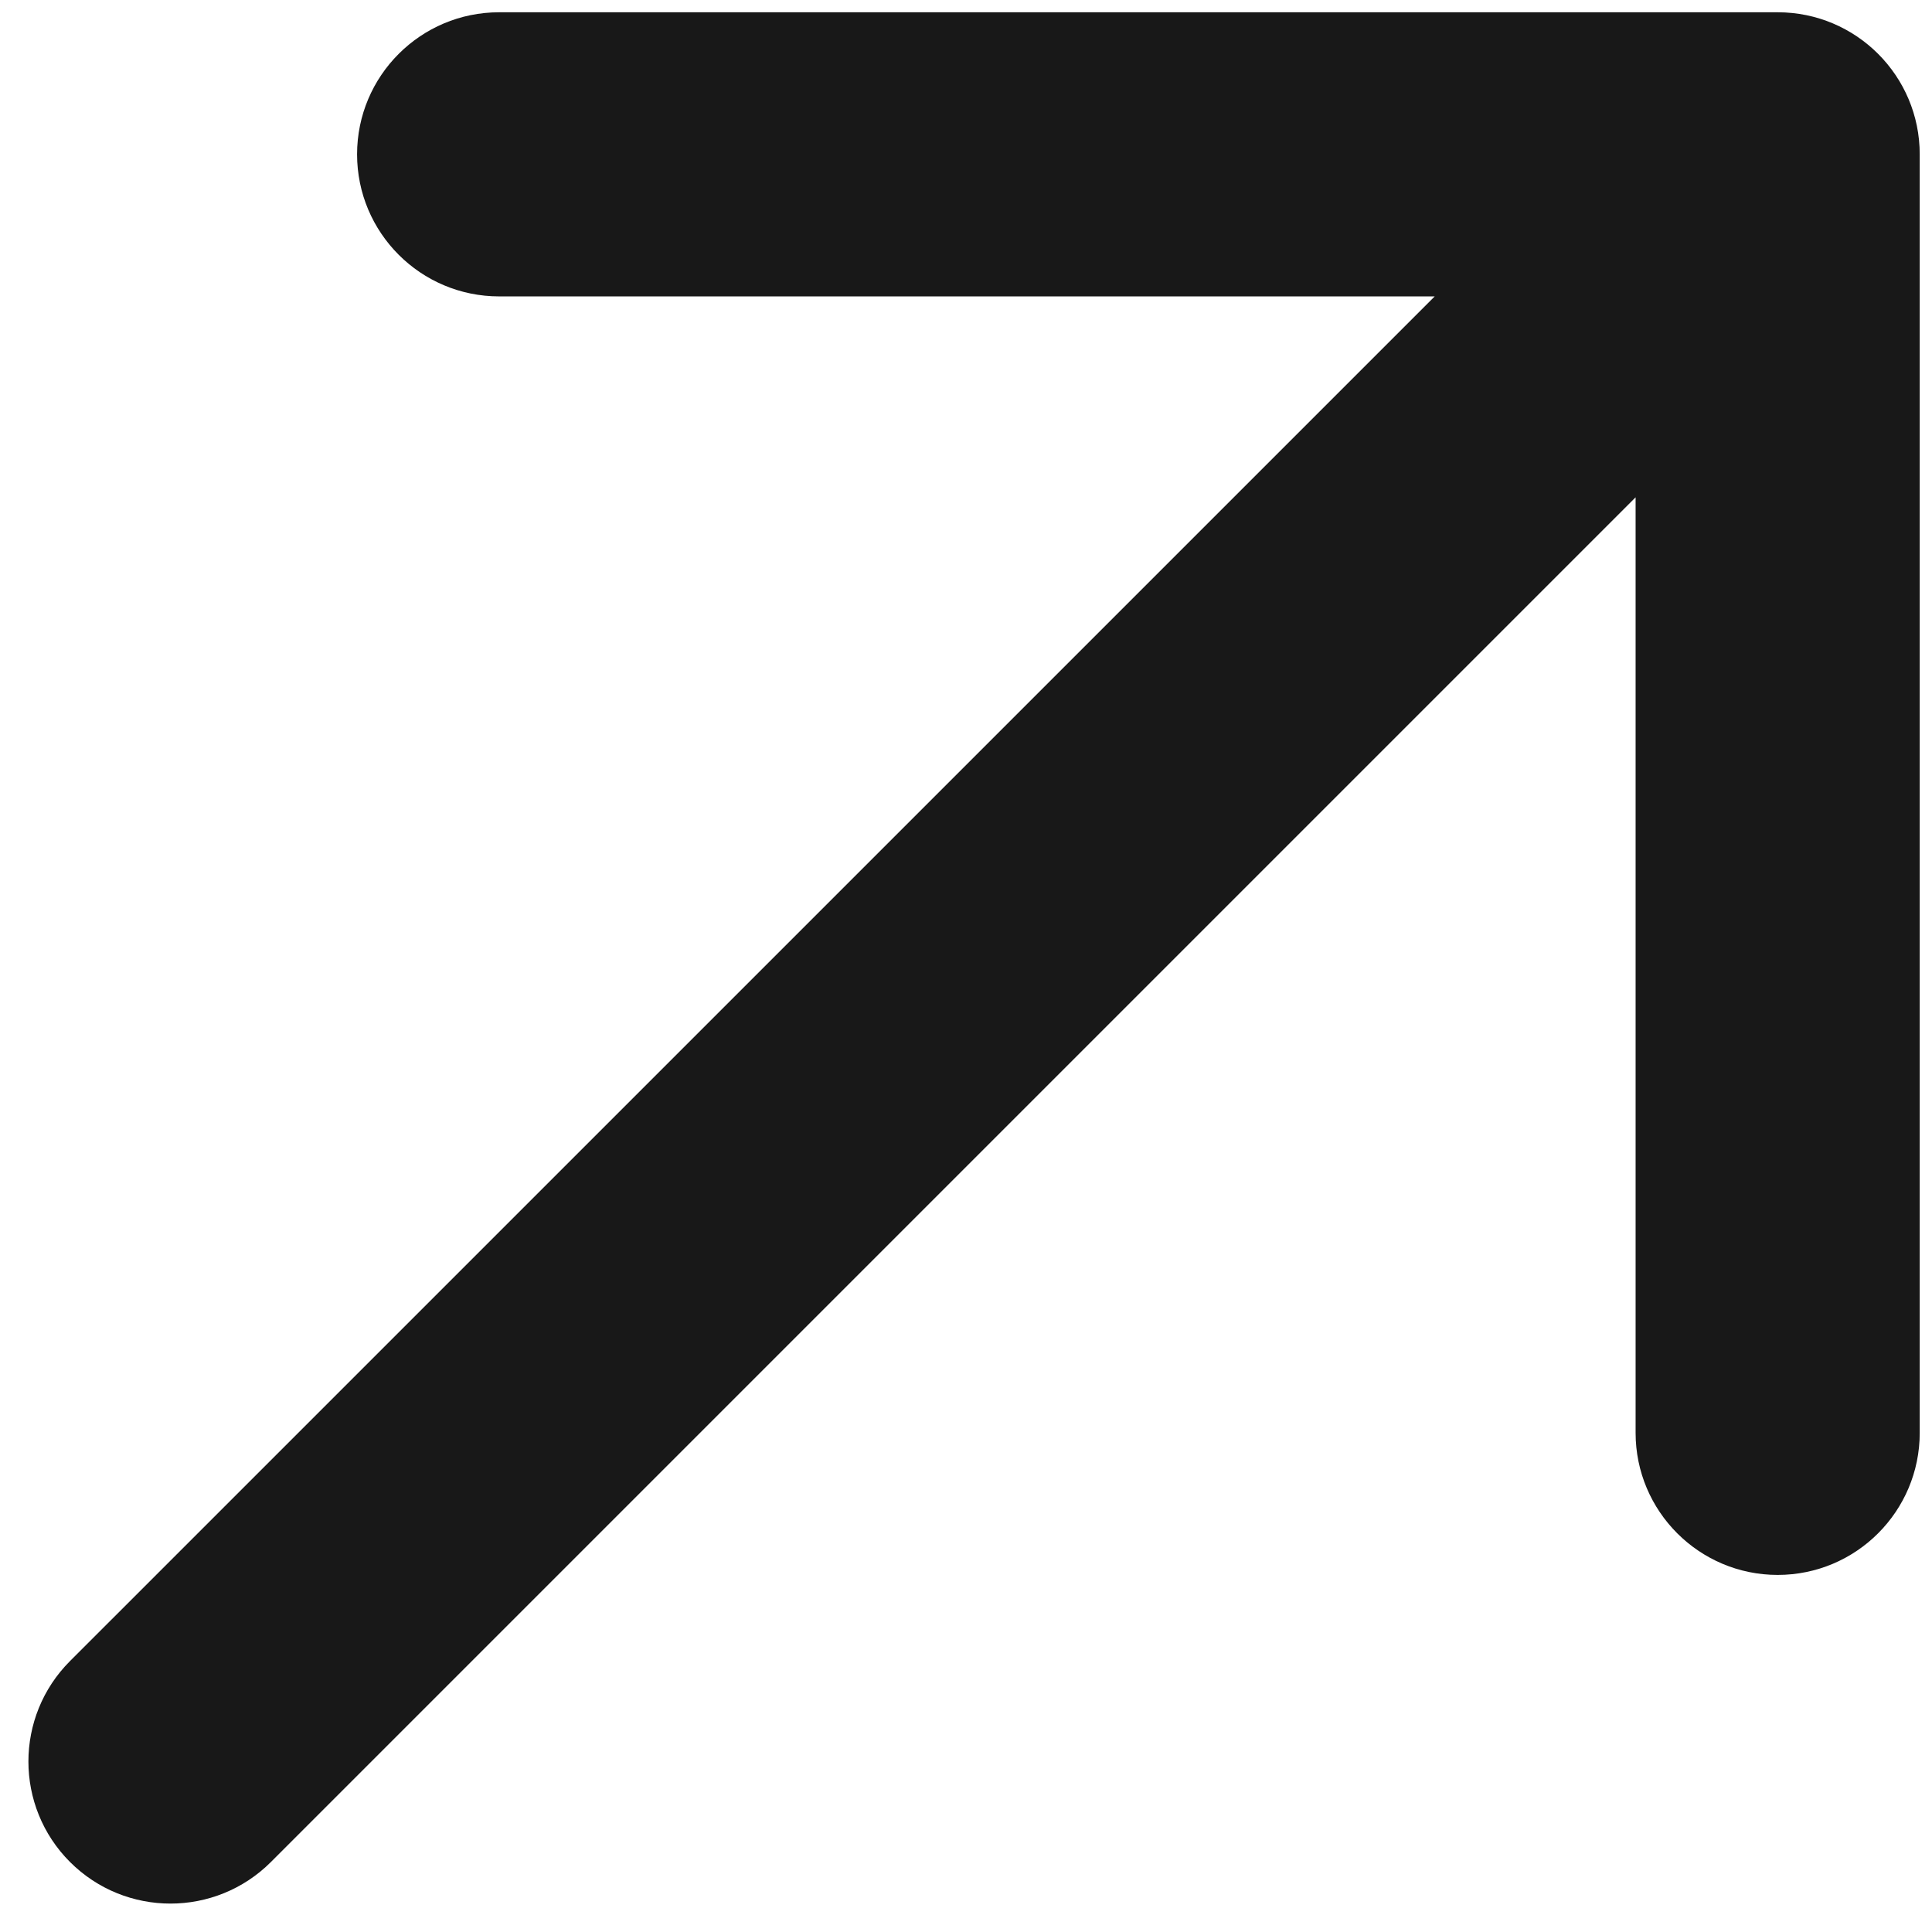 <?xml version="1.0" encoding="UTF-8"?> <svg xmlns="http://www.w3.org/2000/svg" width="34" height="34" viewBox="0 0 34 34" fill="none"> <path d="M1.232 29.232C0.256 30.209 0.256 31.791 1.232 32.768C2.209 33.744 3.791 33.744 4.768 32.768L1.232 29.232ZM33.784 2.716C33.784 1.335 32.665 0.216 31.284 0.216H8.784C7.404 0.216 6.284 1.335 6.284 2.716C6.284 4.096 7.404 5.216 8.784 5.216H28.784V25.216C28.784 26.596 29.904 27.716 31.284 27.716C32.665 27.716 33.784 26.596 33.784 25.216V2.716ZM4.768 32.768L33.052 4.484L29.517 0.948L1.232 29.232L4.768 32.768Z" fill="#181818"></path> </svg> 